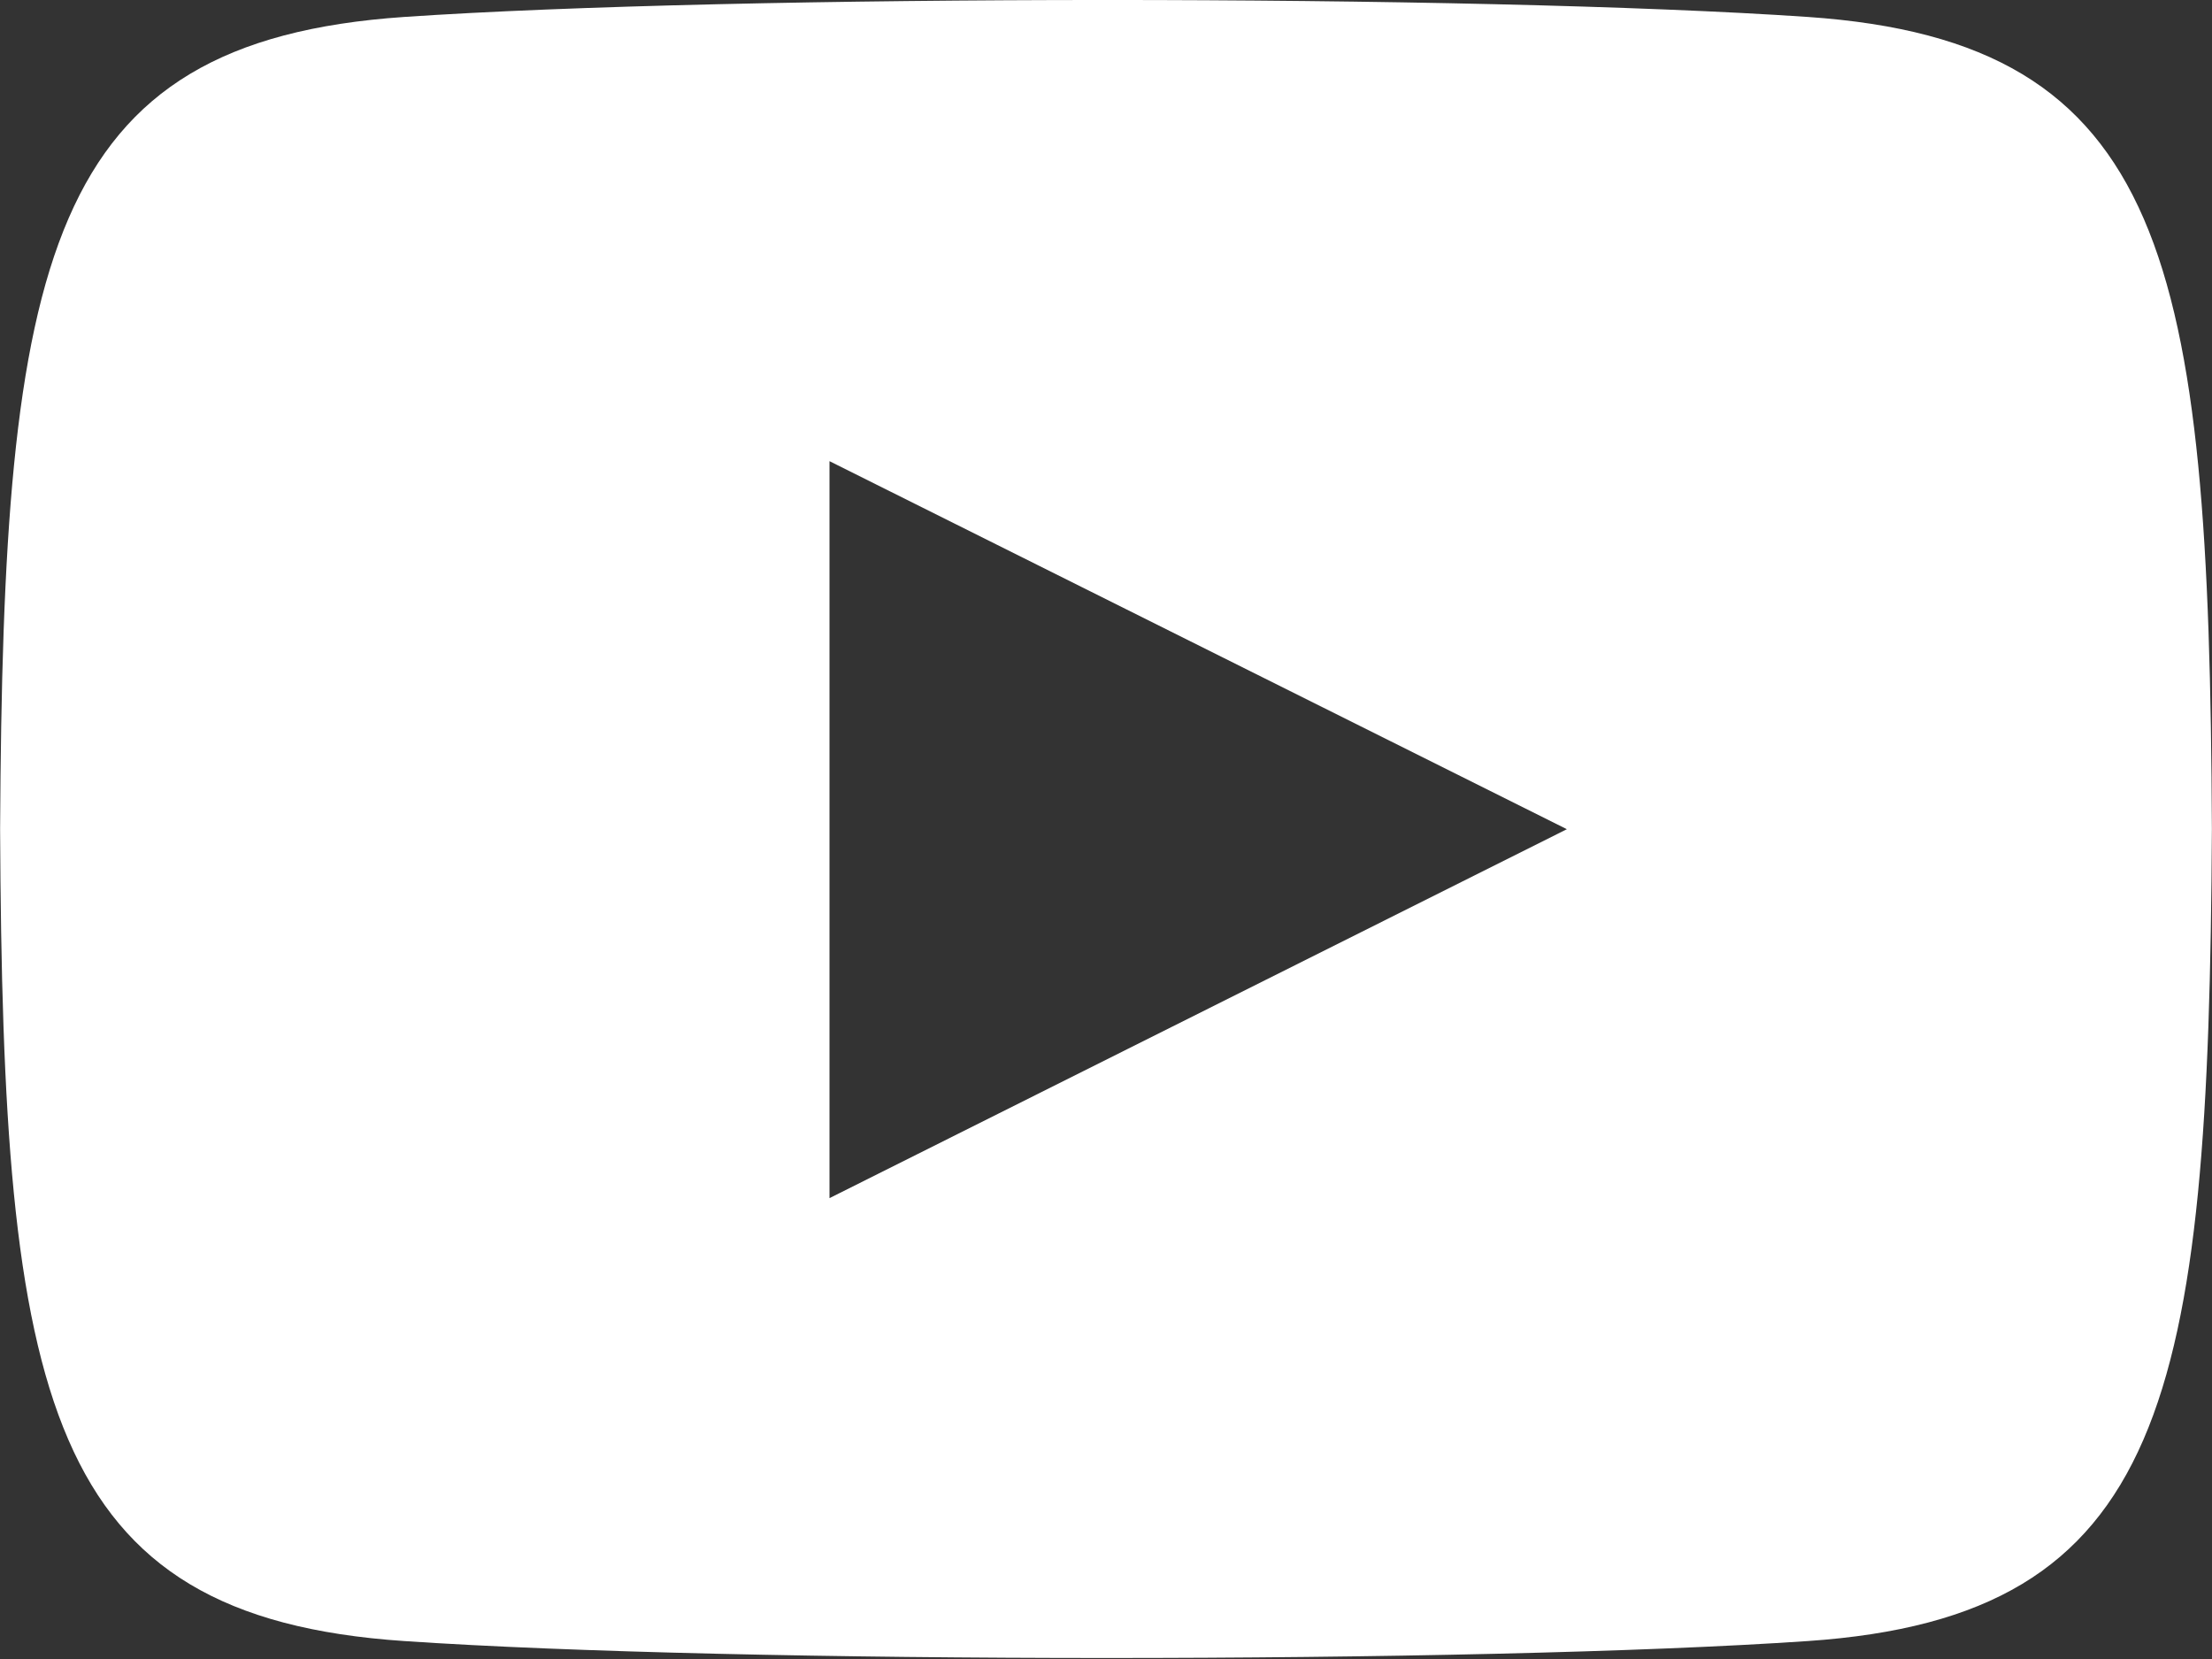 <svg xmlns="http://www.w3.org/2000/svg" width="22.064" height="16.548" viewBox="0 0 22.064 16.548">
  <rect x="0" y="0" width="22.064" height="16.548" fill="#333333" stroke="none"/>
  <path id="Path_178" data-name="Path 178" d="M18.032,3.169c-3.313-.226-10.693-.225-14,0-3.583.245-4,2.409-4.031,8.1.027,5.686.445,7.859,4.031,8.1,3.31.225,10.688.226,14,0,3.583-.245,4-2.409,4.031-8.1C22.037,5.588,21.619,3.415,18.032,3.169ZM8.274,14.951V7.6l7.355,3.671Z" transform="translate(0 -3)" fill="#fff"/>
</svg>
